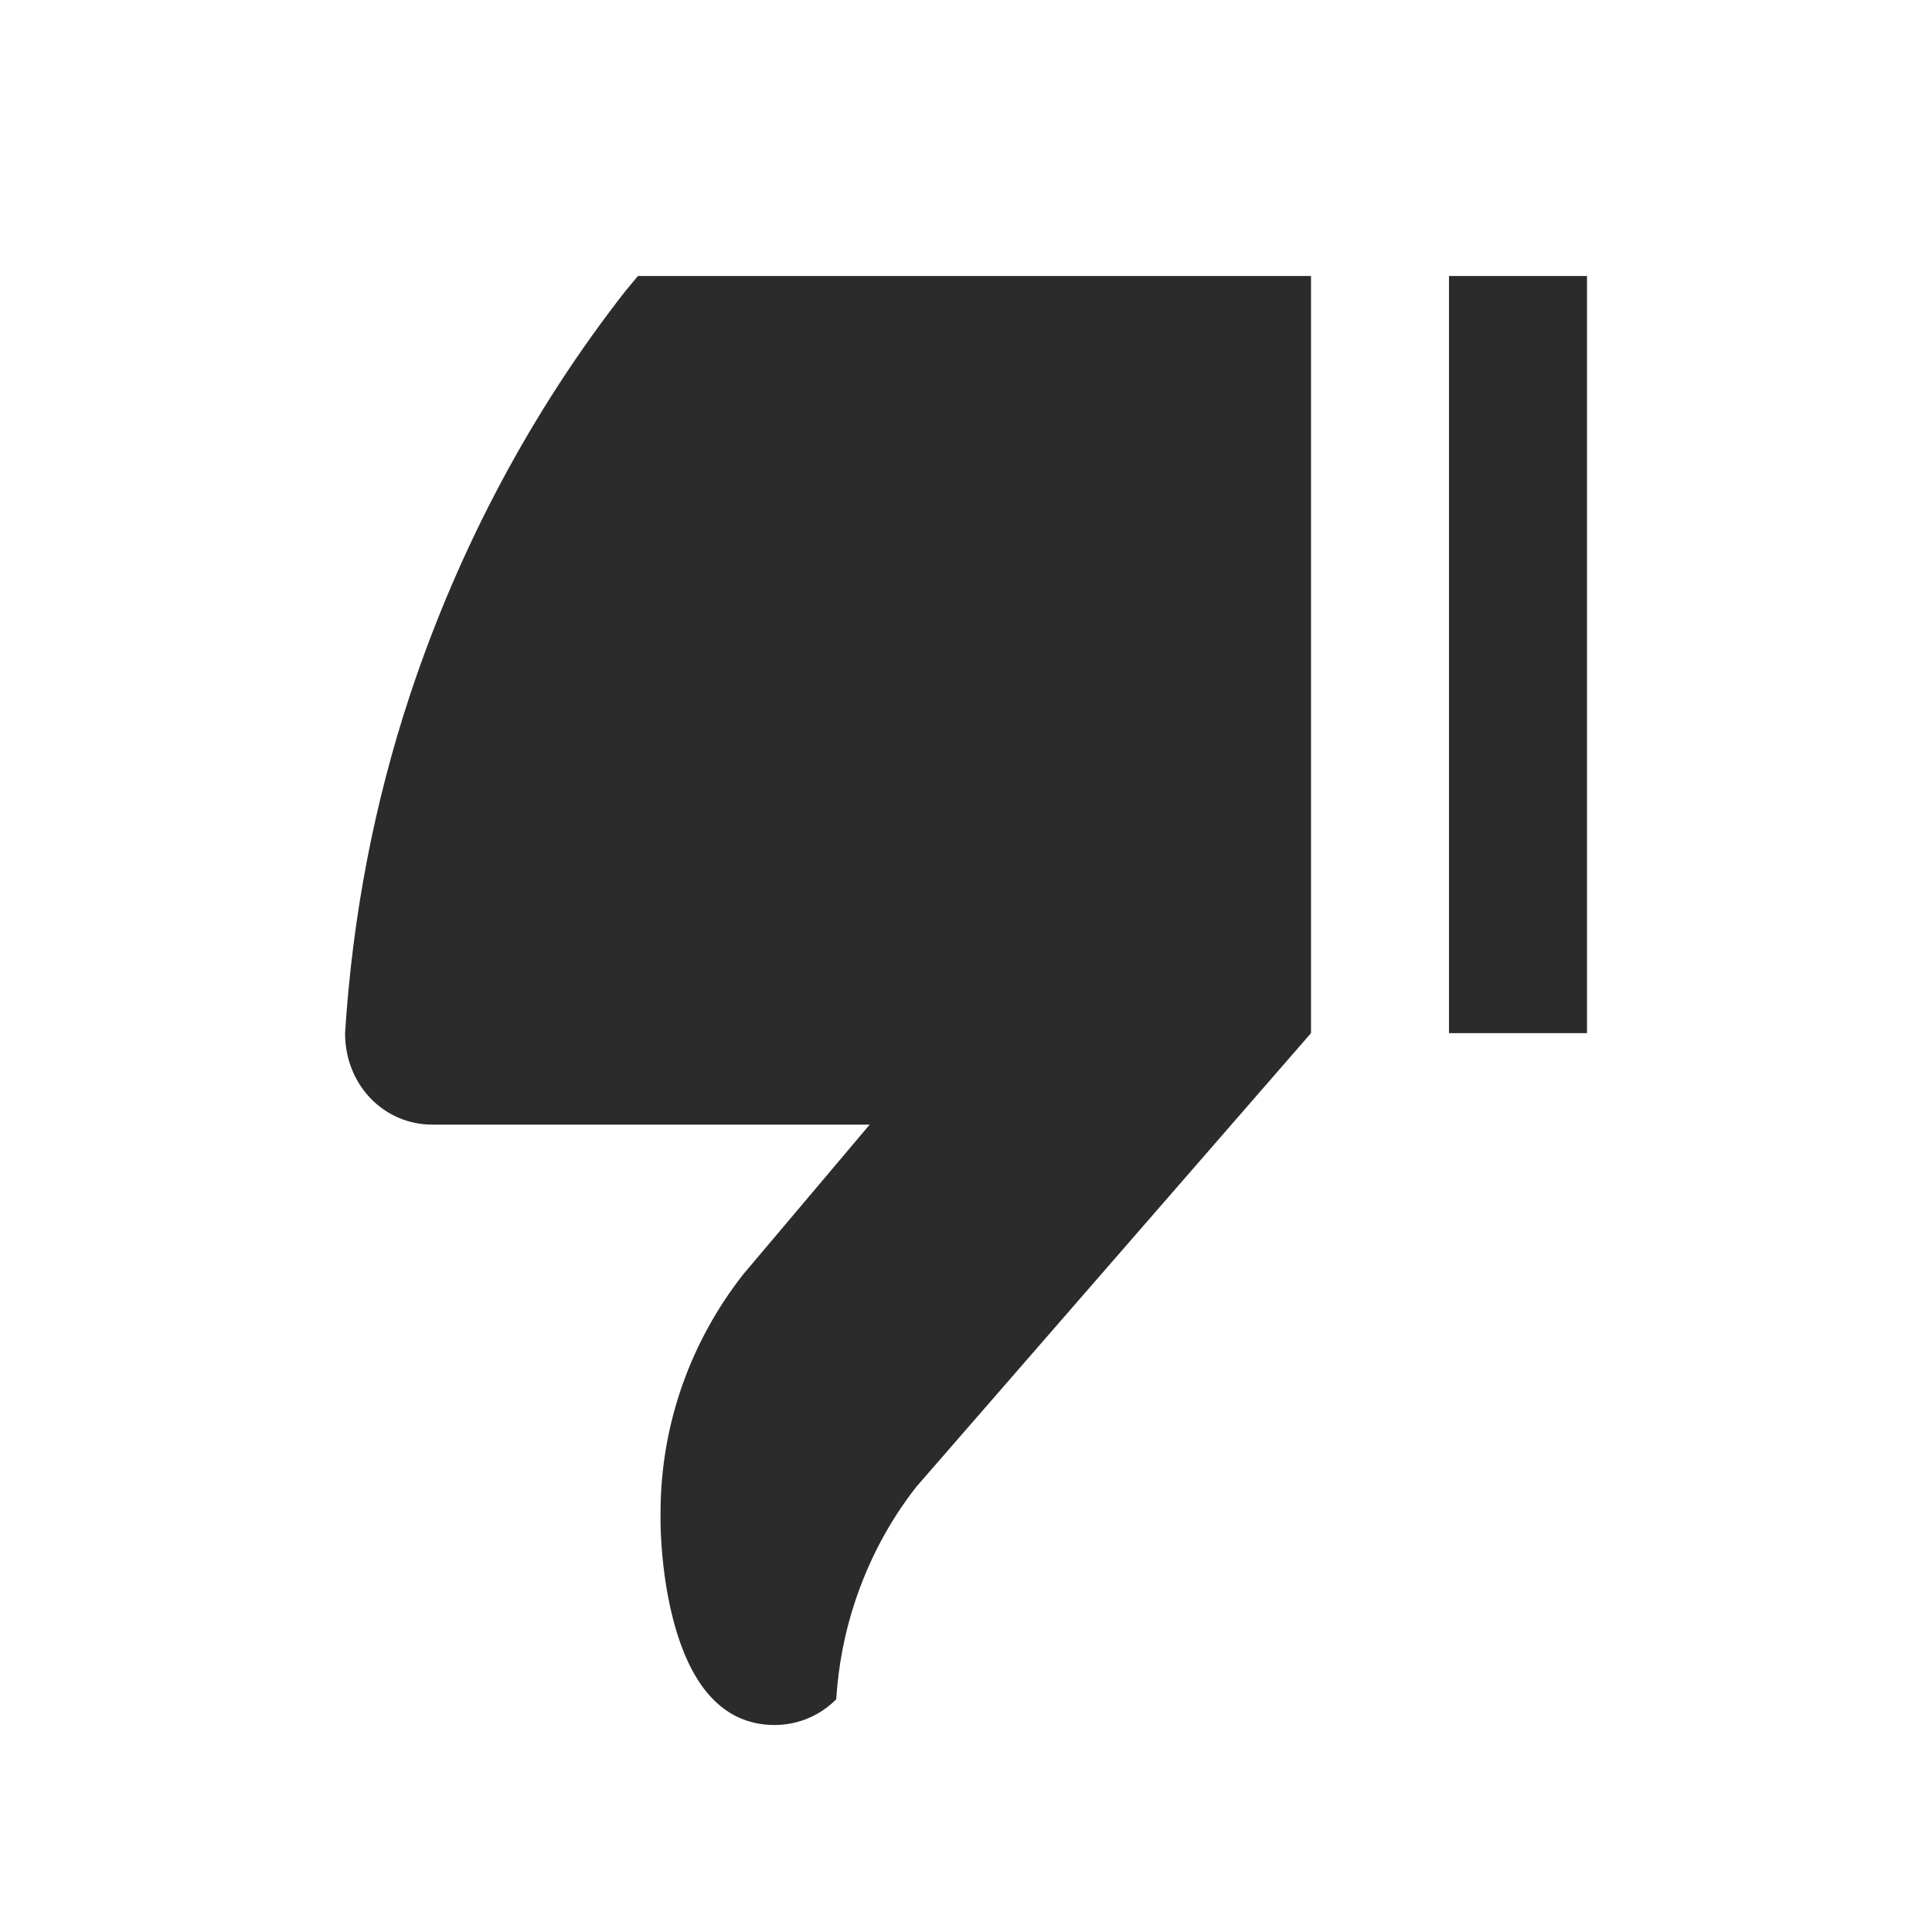 <?xml version="1.0" encoding="UTF-8"?> <svg xmlns="http://www.w3.org/2000/svg" width="28" height="28" viewBox="0 0 28 28" fill="none"> <path d="M10.768 18.473L12.604 16.299H6.266C5.567 16.299 5.001 15.728 5.001 14.973C5.109 13.272 5.426 11.631 5.944 10.066C6.654 7.929 7.706 5.955 9.063 4.219L9.246 4L19 4L19 14.973L13.279 21.549C12.89 22.047 12.594 22.602 12.388 23.223C12.241 23.669 12.15 24.14 12.119 24.628C11.89 24.858 11.574 25 11.226 25C10.573 25 10.128 24.563 9.863 23.82C9.546 22.934 9.573 21.929 9.573 21.929C9.573 20.623 10.023 19.425 10.768 18.473Z" fill="#2B2B2B"></path> <path d="M23 4V14.973H21L21 4H23Z" fill="#2B2B2B"></path> </svg> 
